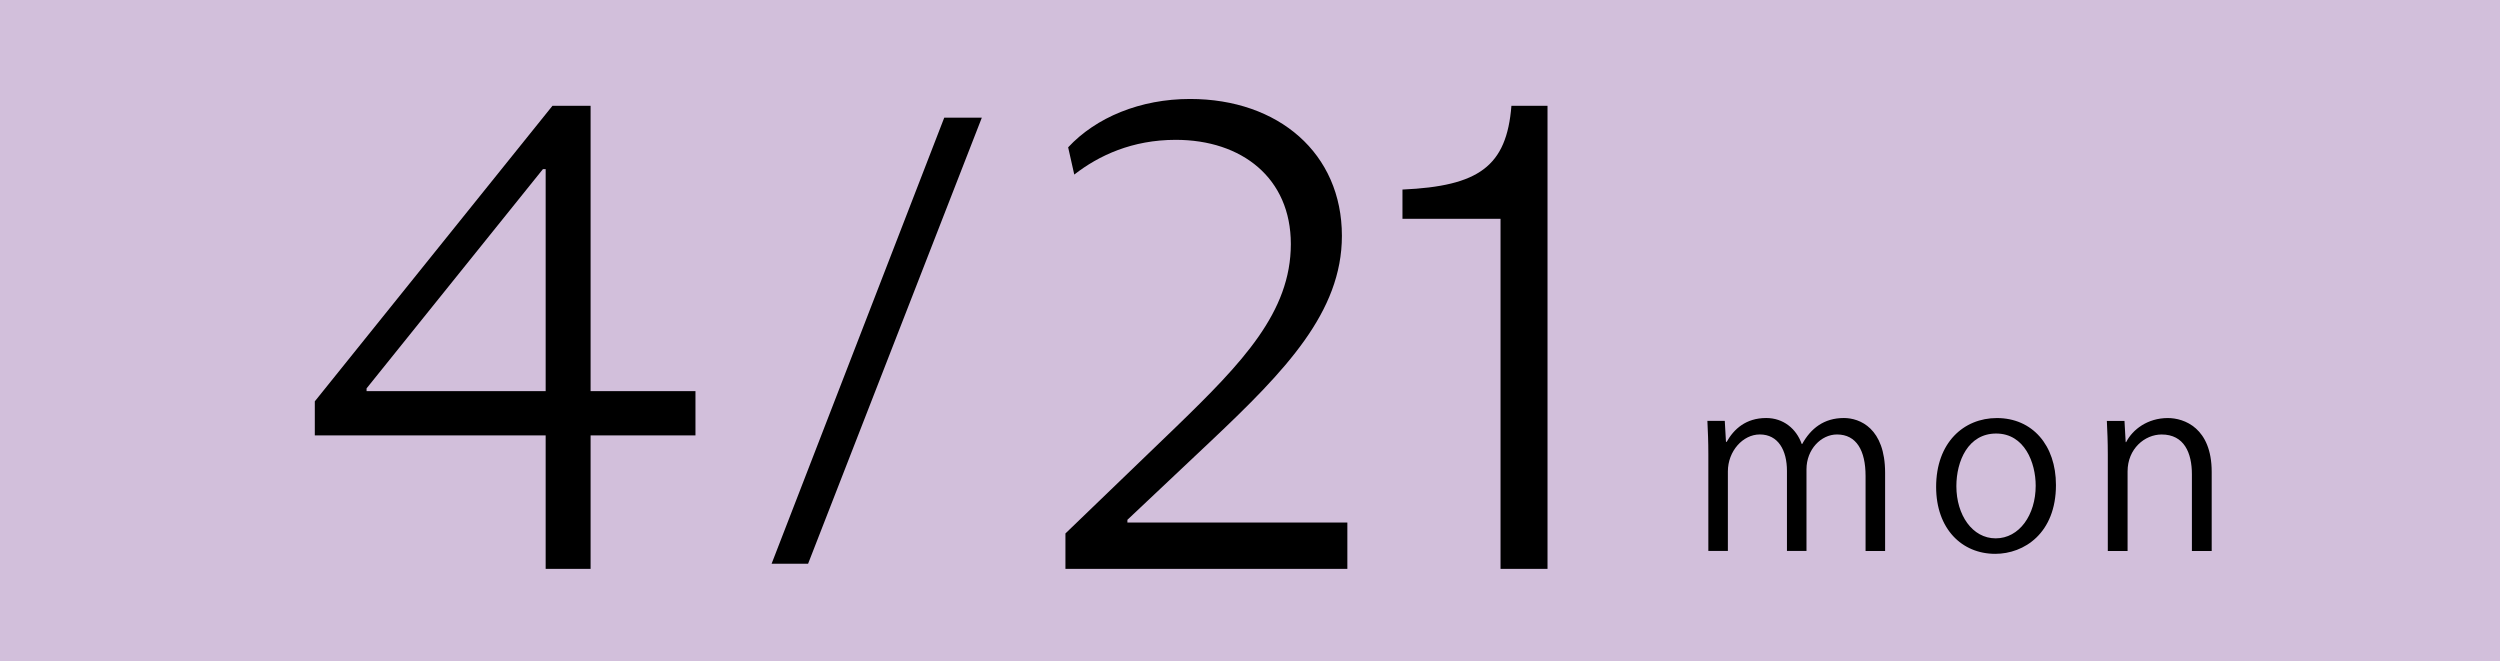 <?xml version="1.0" encoding="UTF-8"?><svg id="b" xmlns="http://www.w3.org/2000/svg" width="155" height="41" viewBox="0 0 155 41"><defs><style>.e{fill:#d2bfdb;}</style></defs><g id="c"><g id="d"><rect class="e" width="155" height="41"/><path d="M33.831,35.269v-8.275h-14.313v-2.111l14.735-18.324h2.364v17.691h6.502v2.744h-6.502v8.275h-2.787ZM22.727,24.08v.169h11.104v-13.764h-.169l-10.935,13.595Z"/><path d="M50.102,34.952h-2.263l10.704-27.656h2.33l-10.772,27.656Z"/><path d="M83.537,35.269h-17.48v-2.195l6.882-6.629c4.096-3.969,7.093-7.093,7.093-11.315,0-4.095-3.04-6.46-7.136-6.46-2.702,0-4.771.971-6.291,2.153l-.38-1.689c1.731-1.858,4.475-2.998,7.558-2.998,5.489,0,9.415,3.377,9.415,8.486,0,4.729-3.504,8.36-8.106,12.709l-5.193,4.897v.169h13.637v2.871Z"/><path d="M93.033,35.269V13.567h-6.08v-1.815c4.729-.211,6.46-1.435,6.755-5.193h2.238v28.71h-2.913Z"/><path d="M116.876,34.16h-1.211v-4.653c0-1.565-.561-2.57-1.772-2.57-.99,0-1.891.93-1.891,2.156v5.066h-1.211v-4.963c0-1.285-.546-2.26-1.684-2.26-1.049,0-1.979,1.034-1.979,2.29v4.933h-1.211v-5.982c0-.827-.029-1.418-.059-2.083h1.078l.074,1.3h.044c.443-.783,1.182-1.477,2.452-1.477,1.049,0,1.861.649,2.201,1.61h.029c.532-.96,1.344-1.61,2.585-1.61.99,0,2.555.635,2.555,3.397v4.845Z"/><path d="M127.469,30.069c0,2.998-1.979,4.269-3.766,4.269-2.068,0-3.663-1.551-3.663-4.15,0-2.748,1.713-4.269,3.766-4.269,2.201,0,3.663,1.684,3.663,4.15ZM123.762,26.879c-1.743,0-2.467,1.713-2.467,3.264,0,1.787.99,3.235,2.437,3.235,1.462,0,2.481-1.448,2.481-3.265,0-1.433-.694-3.234-2.452-3.234Z"/><path d="M137.124,34.16h-1.226v-4.756c0-1.315-.473-2.466-1.876-2.466-1.049,0-2.112.886-2.112,2.29v4.933h-1.226v-5.982c0-.827-.029-1.433-.059-2.083h1.093l.074,1.315h.03c.399-.783,1.329-1.492,2.585-1.492,1.004,0,2.718.606,2.718,3.338v4.904Z"/></g></g></svg>